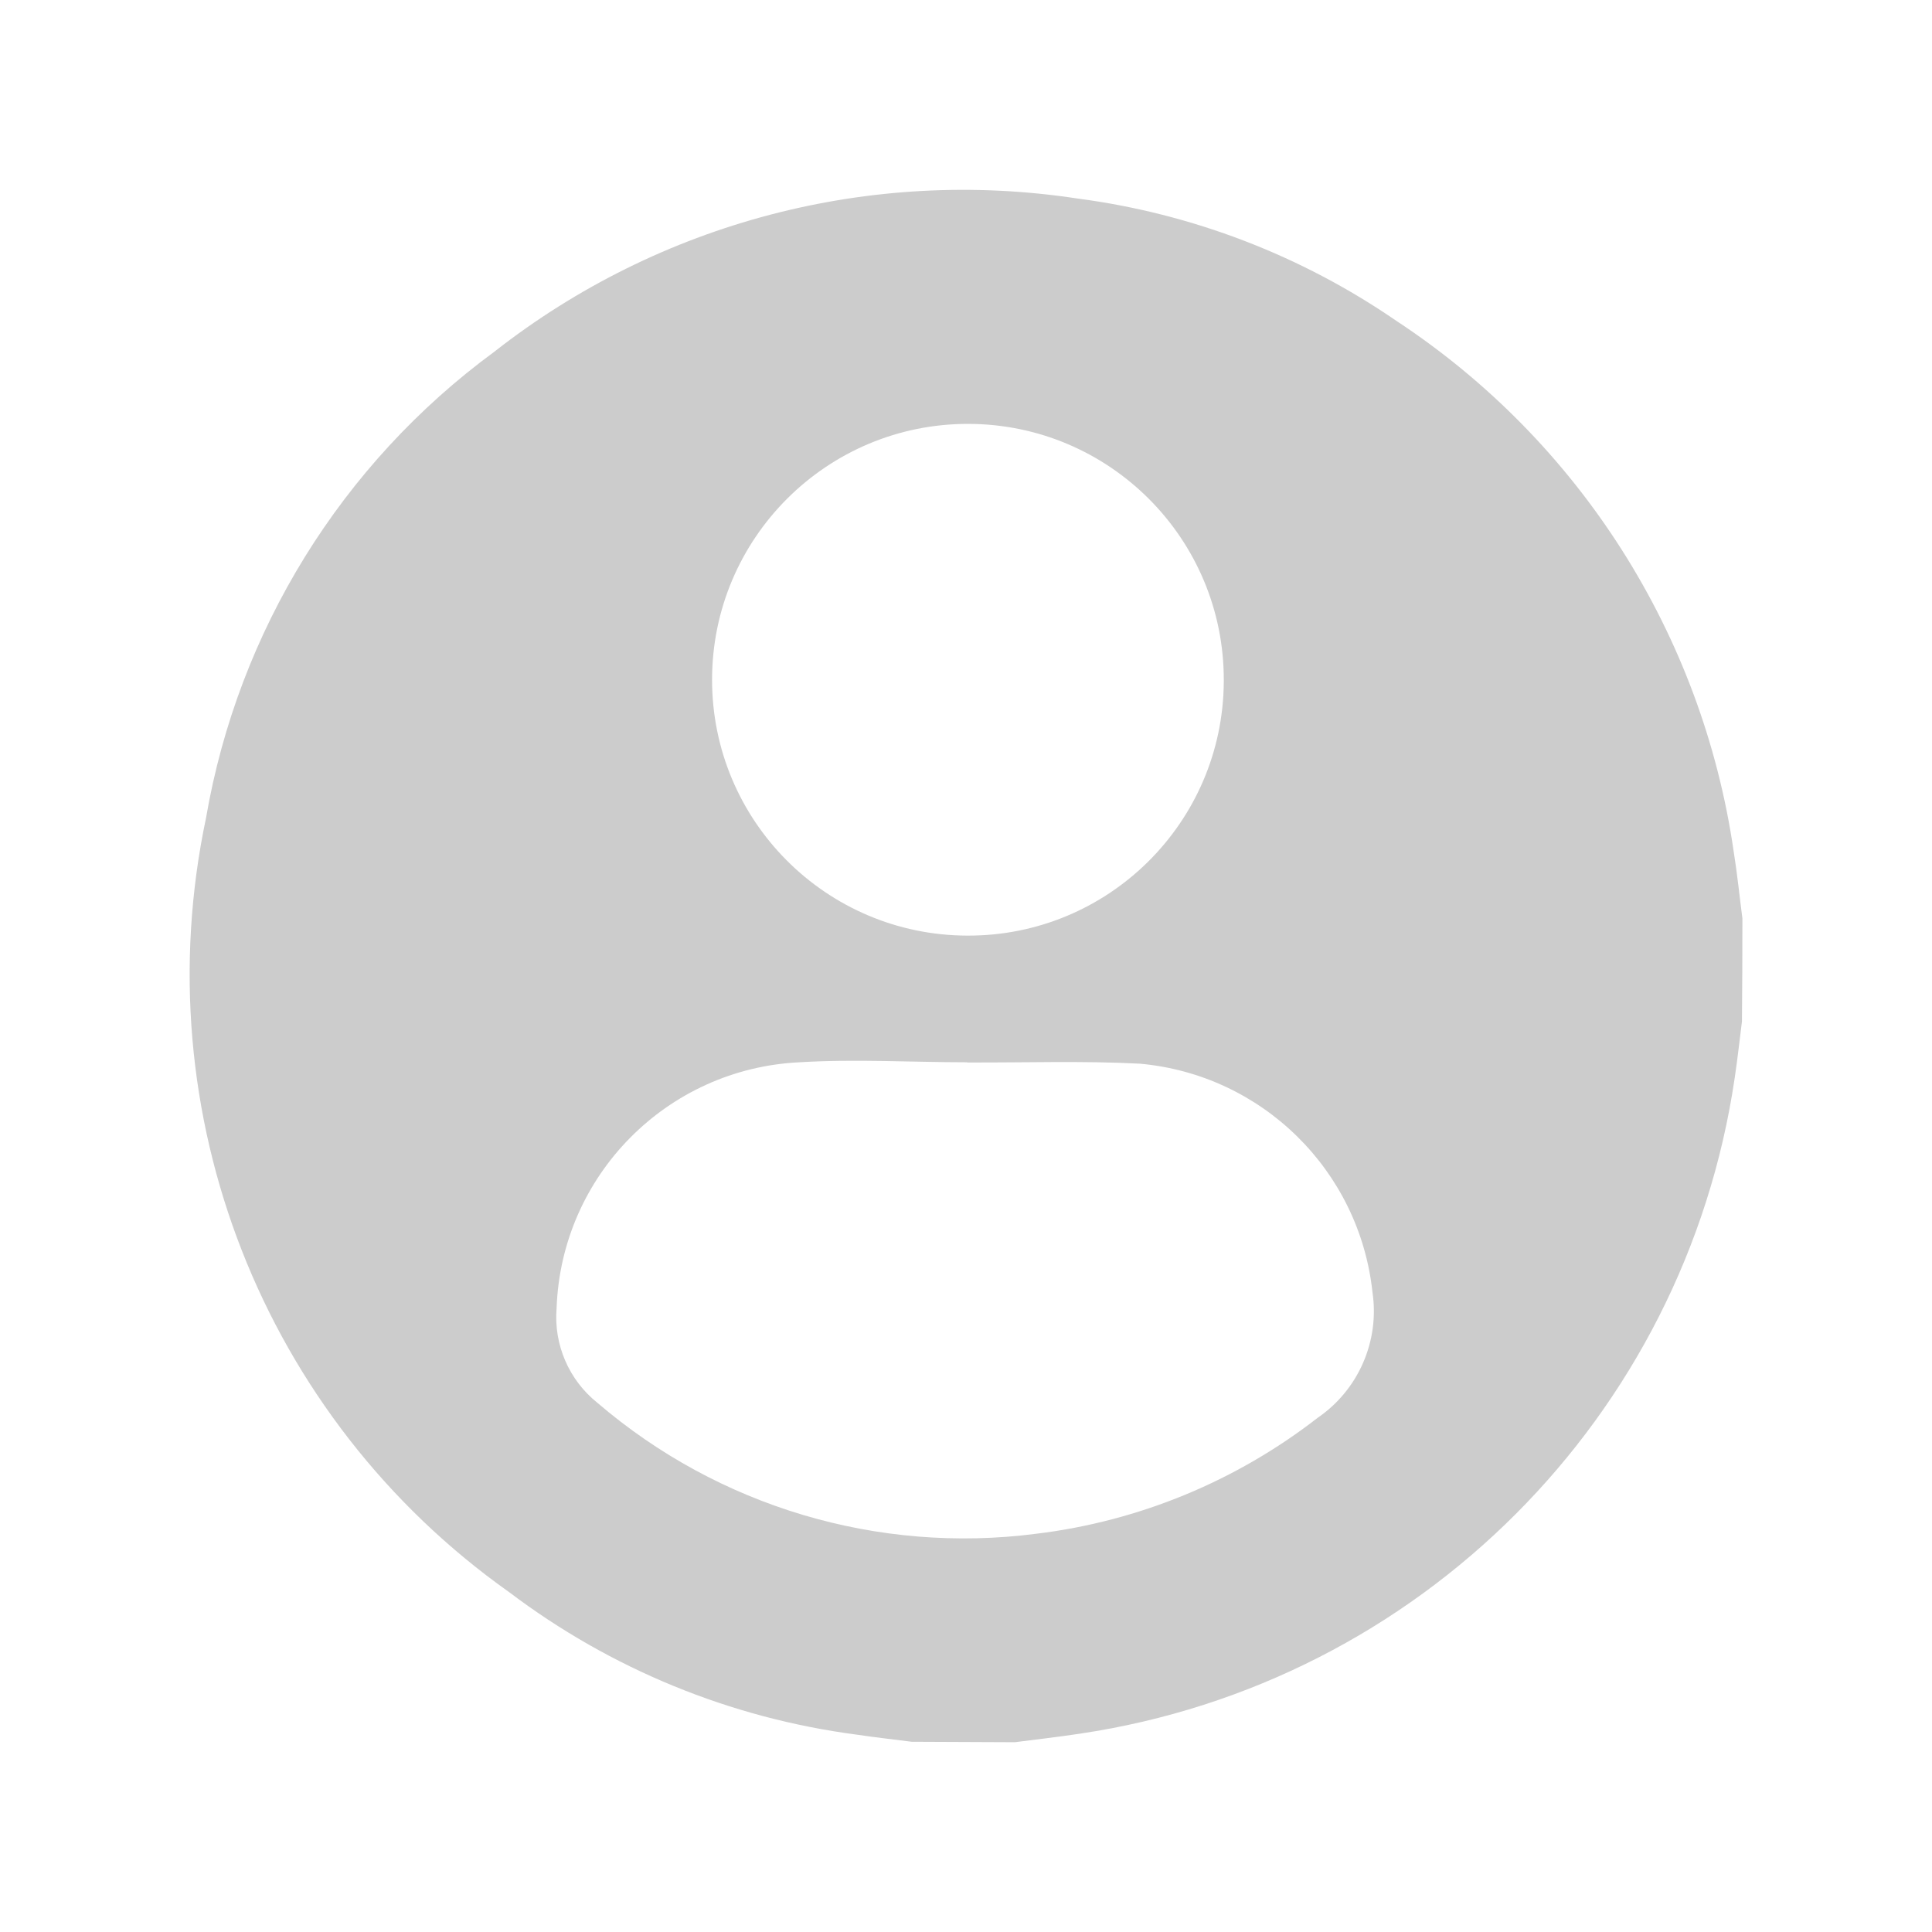<?xml version="1.0" encoding="UTF-8"?><svg xmlns="http://www.w3.org/2000/svg" viewBox="0 0 30 30"><defs><style>.f{fill:#ccc;}</style></defs><g id="a"/><g id="b"/><g id="c"><g id="d"><path id="e" class="f" d="M15.757,27.053l-1.6-.007c-.286-.037-.572-.068-.857-.111-1.958-.257-3.816-1.019-5.391-2.21-3.828-2.709-5.679-7.435-4.71-12.023,.499-2.903,2.104-5.499,4.479-7.242,2.561-2.008,5.838-2.868,9.055-2.377,1.777,.233,3.474,.884,4.951,1.9,2.842,1.871,4.747,4.868,5.236,8.235,.056,.346,.091,.7,.136,1.043,0,.533-.002,1.067-.007,1.6-.037,.293-.069,.588-.113,.88-.775,5.26-4.9,9.393-10.158,10.178-.339,.052-.679,.09-1.019,.134m-.738-10.552v-.006c-.869,0-1.741-.053-2.608,0-2.058,.099-3.697,1.758-3.77,3.817-.047,.566,.191,1.118,.635,1.472,1.881,1.612,4.357,2.35,6.813,2.032,1.592-.193,3.102-.816,4.369-1.8,.633-.433,.964-1.19,.852-1.949-.203-1.893-1.714-3.379-3.61-3.55-.891-.047-1.785-.015-2.678-.019m3.979-5.938c.003-2.194-1.774-3.975-3.968-3.978-2.194-.003-3.975,1.774-3.978,3.968-.003,2.192,1.77,3.972,3.962,3.978,2.19,.01,3.973-1.756,3.984-3.946,0-.007,0-.015,0-.022"/></g></g></svg>